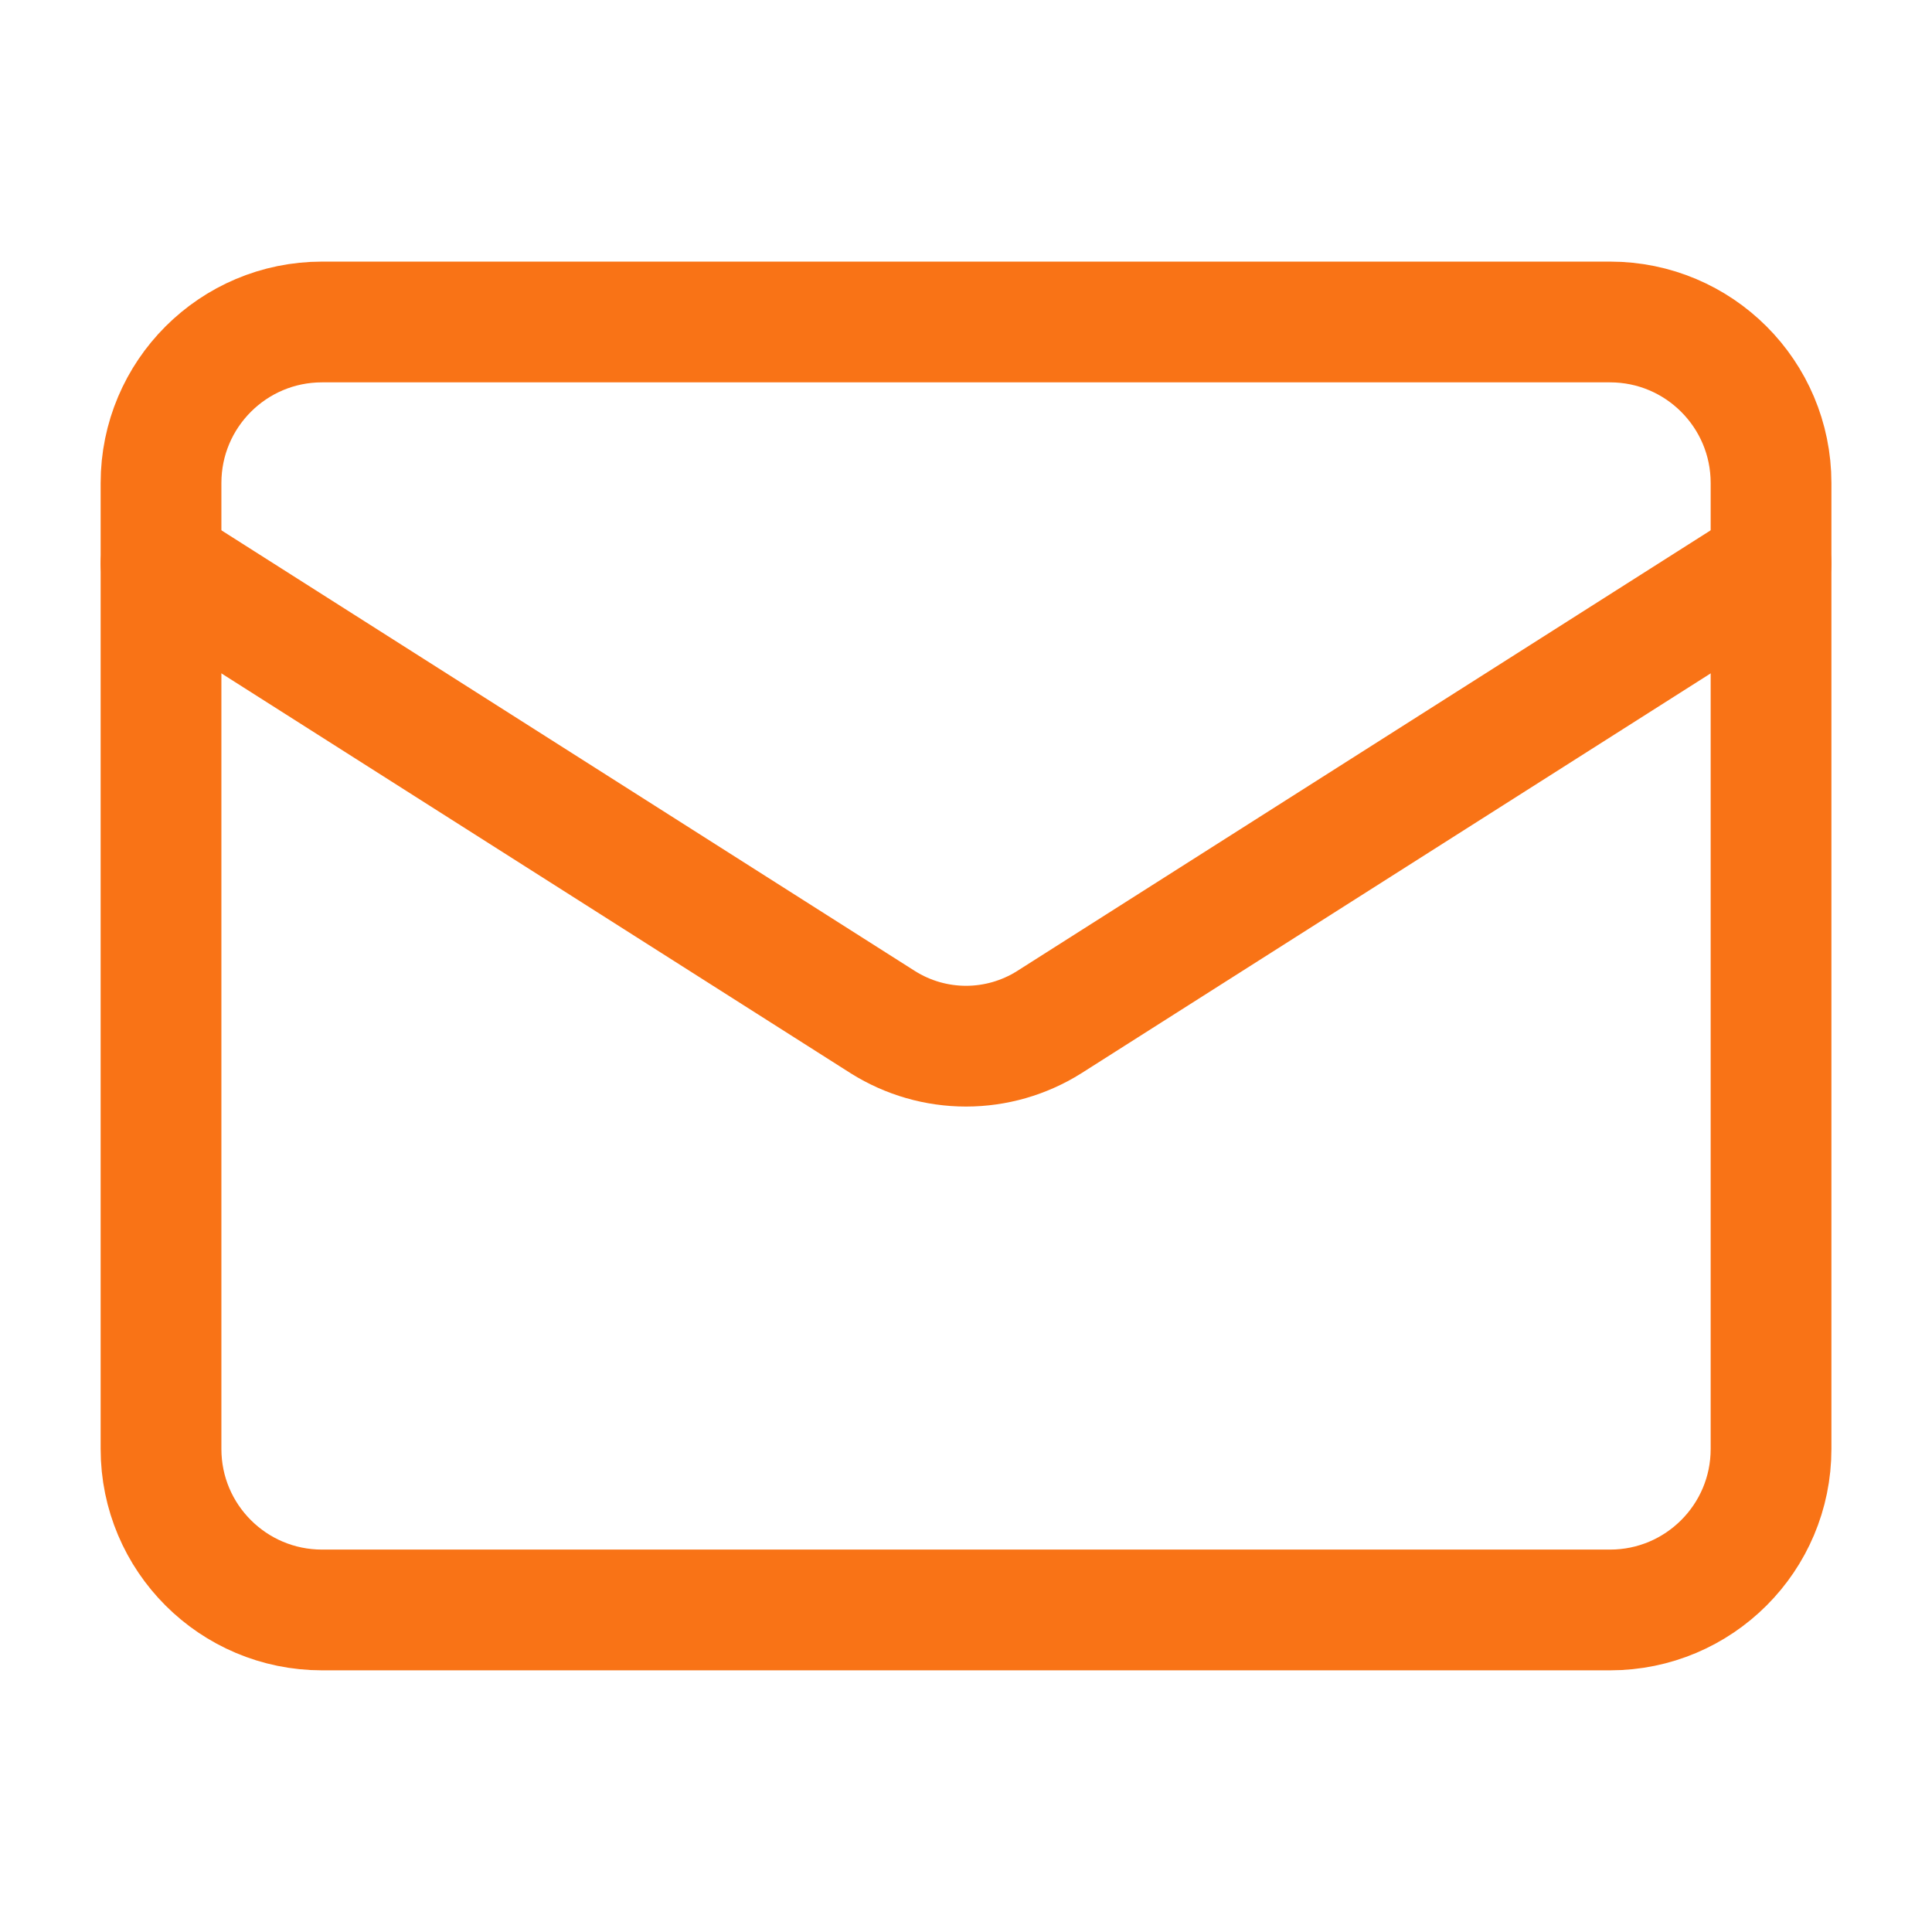 <svg width="32" height="32" viewBox="0 0 32 32" fill="none" xmlns="http://www.w3.org/2000/svg">
<path d="M26.667 5.333H5.334C3.861 5.333 2.667 6.527 2.667 8V24C2.667 25.472 3.861 26.666 5.334 26.666H26.667C28.14 26.666 29.334 25.472 29.334 24V8C29.334 6.527 28.14 5.333 26.667 5.333Z" stroke="#F97316" stroke-width="2" stroke-linecap="round" stroke-linejoin="round"/>
<path d="M29.334 9.333L17.374 16.933C16.962 17.191 16.486 17.328 16 17.328C15.515 17.328 15.039 17.191 14.627 16.933L2.667 9.333" stroke="#F97316" stroke-width="2" stroke-linecap="round" stroke-linejoin="round"/>
</svg>
